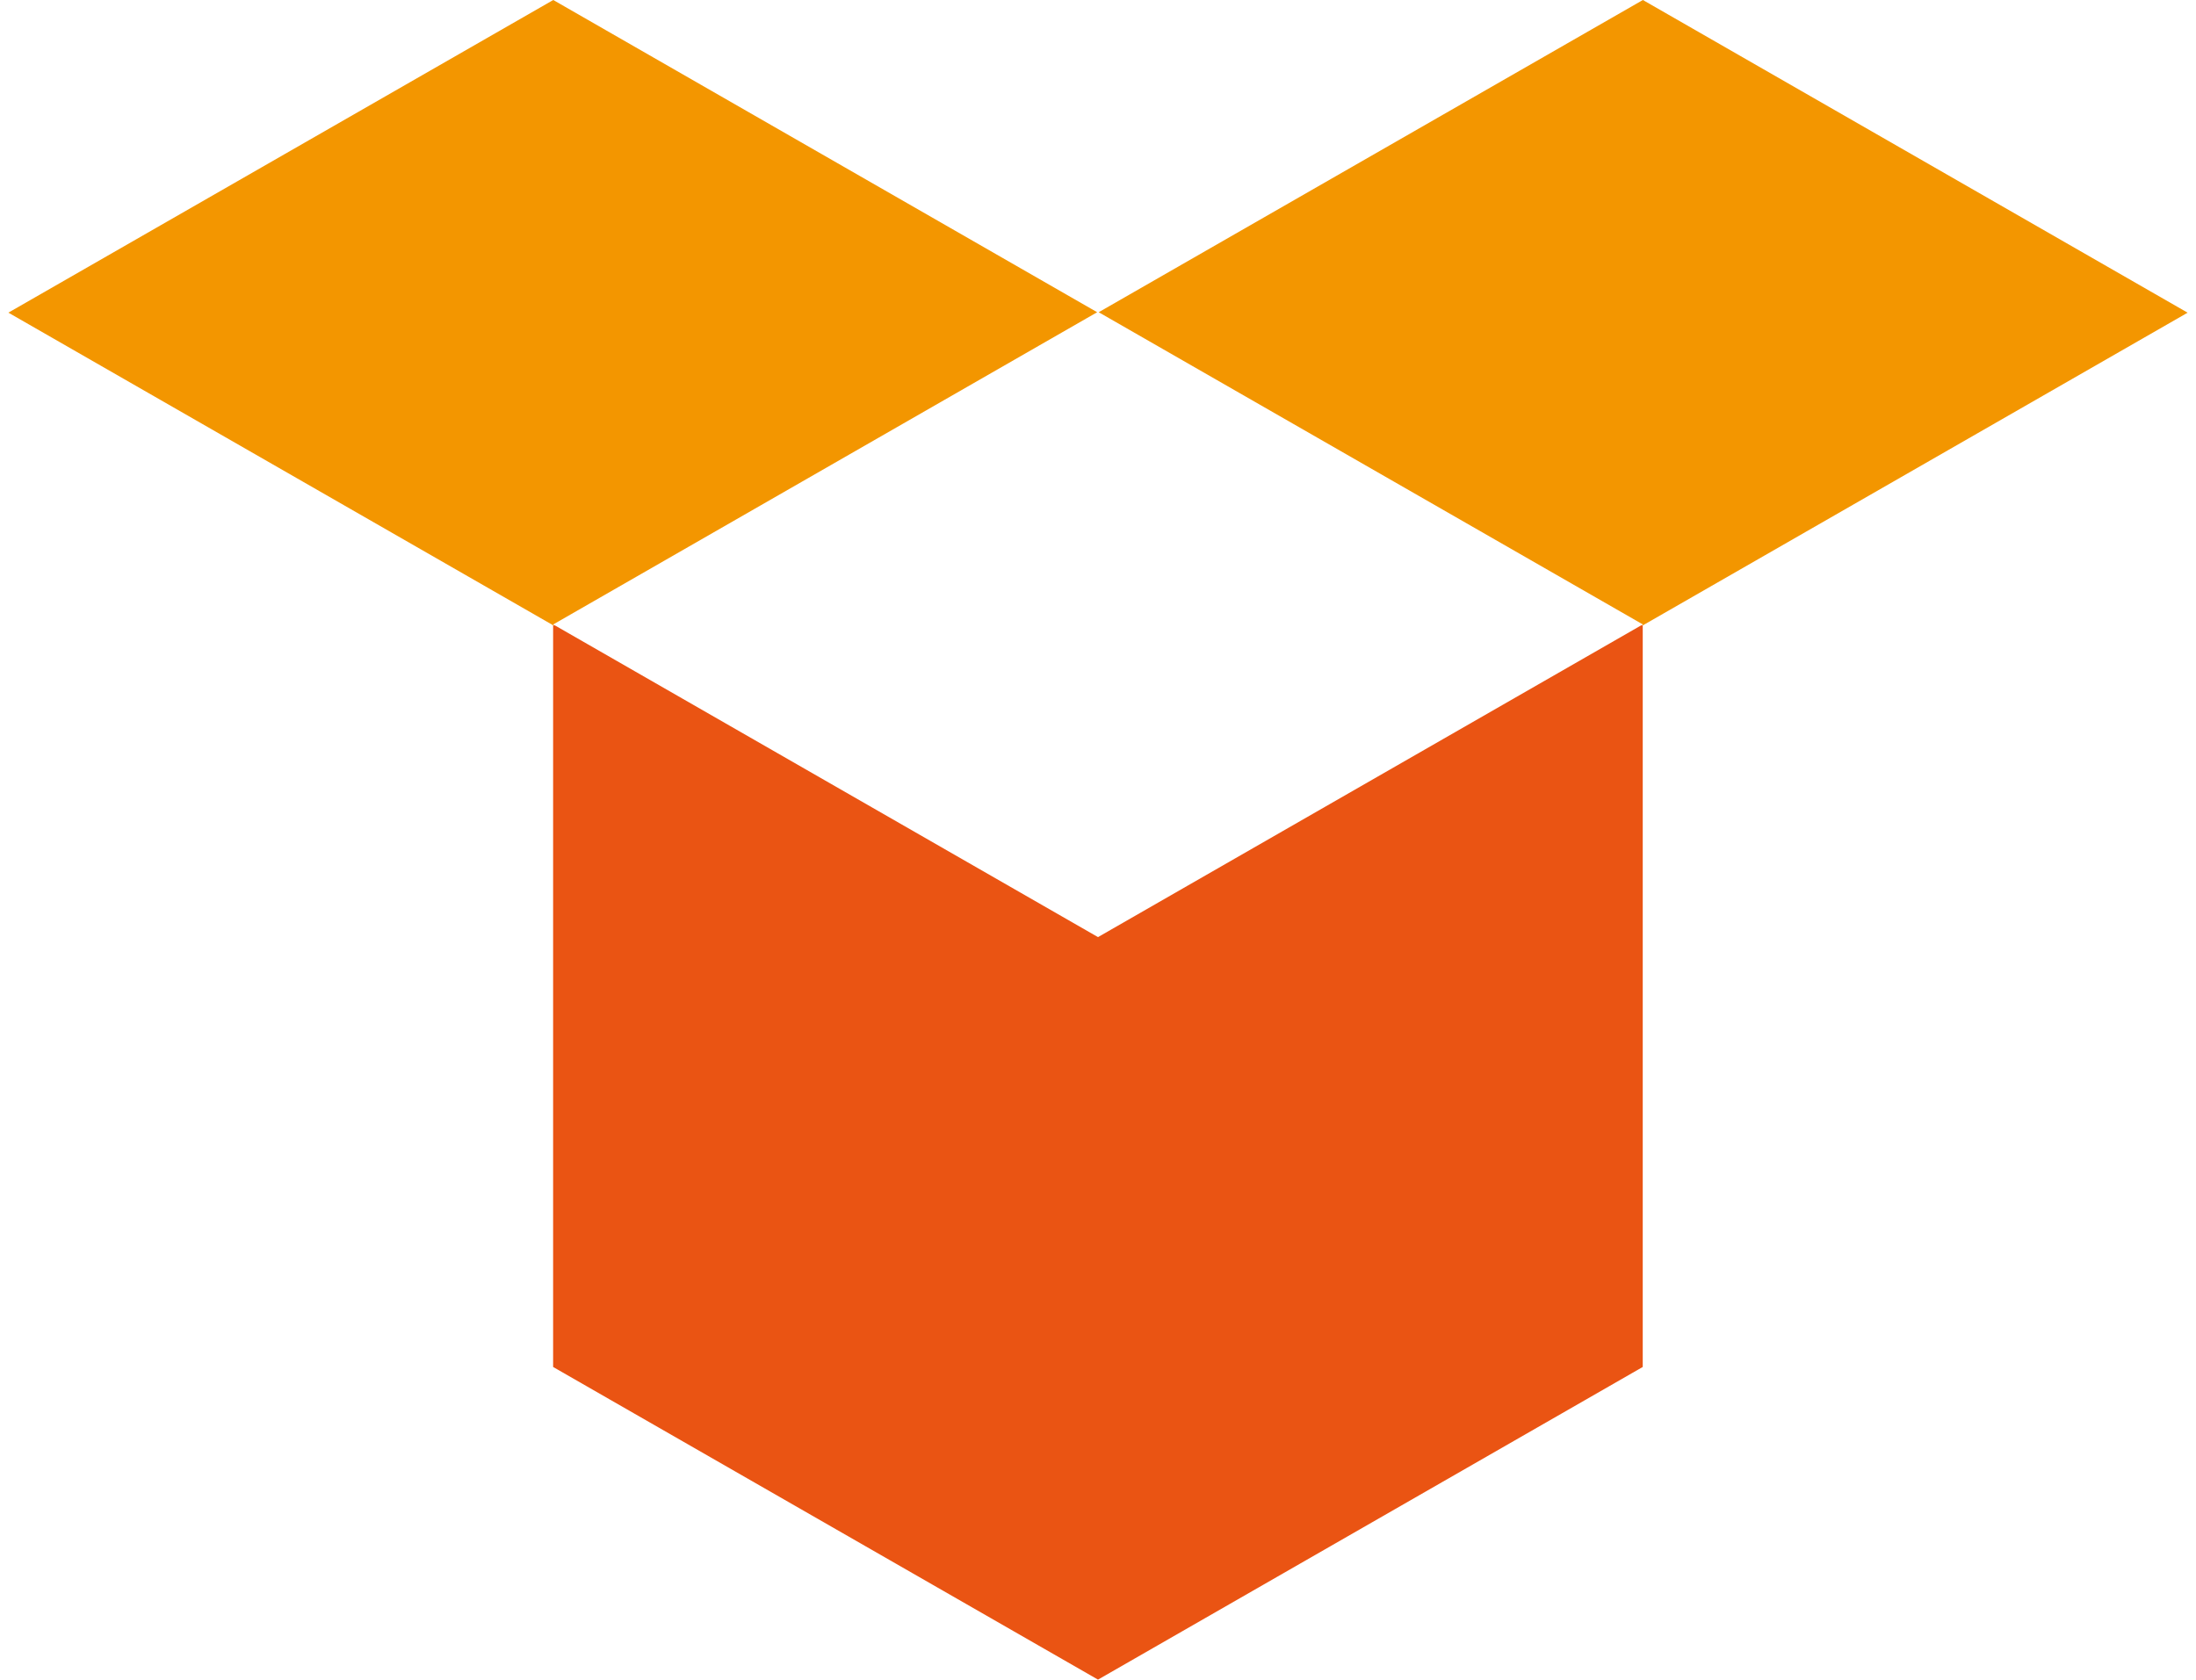 <svg width="183" height="140" viewBox="0 0 183 140" fill="none" xmlns="http://www.w3.org/2000/svg">
<g clip-path="url(#clip0_9_1111)">
<path fill-rule="evenodd" clip-rule="evenodd" d="M91.5 140L136.895 113.94V52.123H136.768L91.5 78.11L46.232 52.123H46.093V113.94C61.233 122.622 76.361 131.313 91.5 140Z" fill="#EA5413"/>
<path fill-rule="evenodd" clip-rule="evenodd" d="M46.105 52.123L46.163 52.088L46.105 52.047L91.431 26.025L46.105 0L0.698 26.06L46.105 52.123Z" fill="#F39600"/>
<path fill-rule="evenodd" clip-rule="evenodd" d="M136.907 52.123L182.302 26.063L136.907 0L91.558 26.025L136.907 52.05L136.837 52.088L136.907 52.123Z" fill="#F39600"/>
</g>
<defs>
<clipPath id="clip0_9_1111">
<rect width="181.604" height="140" fill="white" transform="translate(0.698)"/>
</clipPath>
</defs>
</svg>
